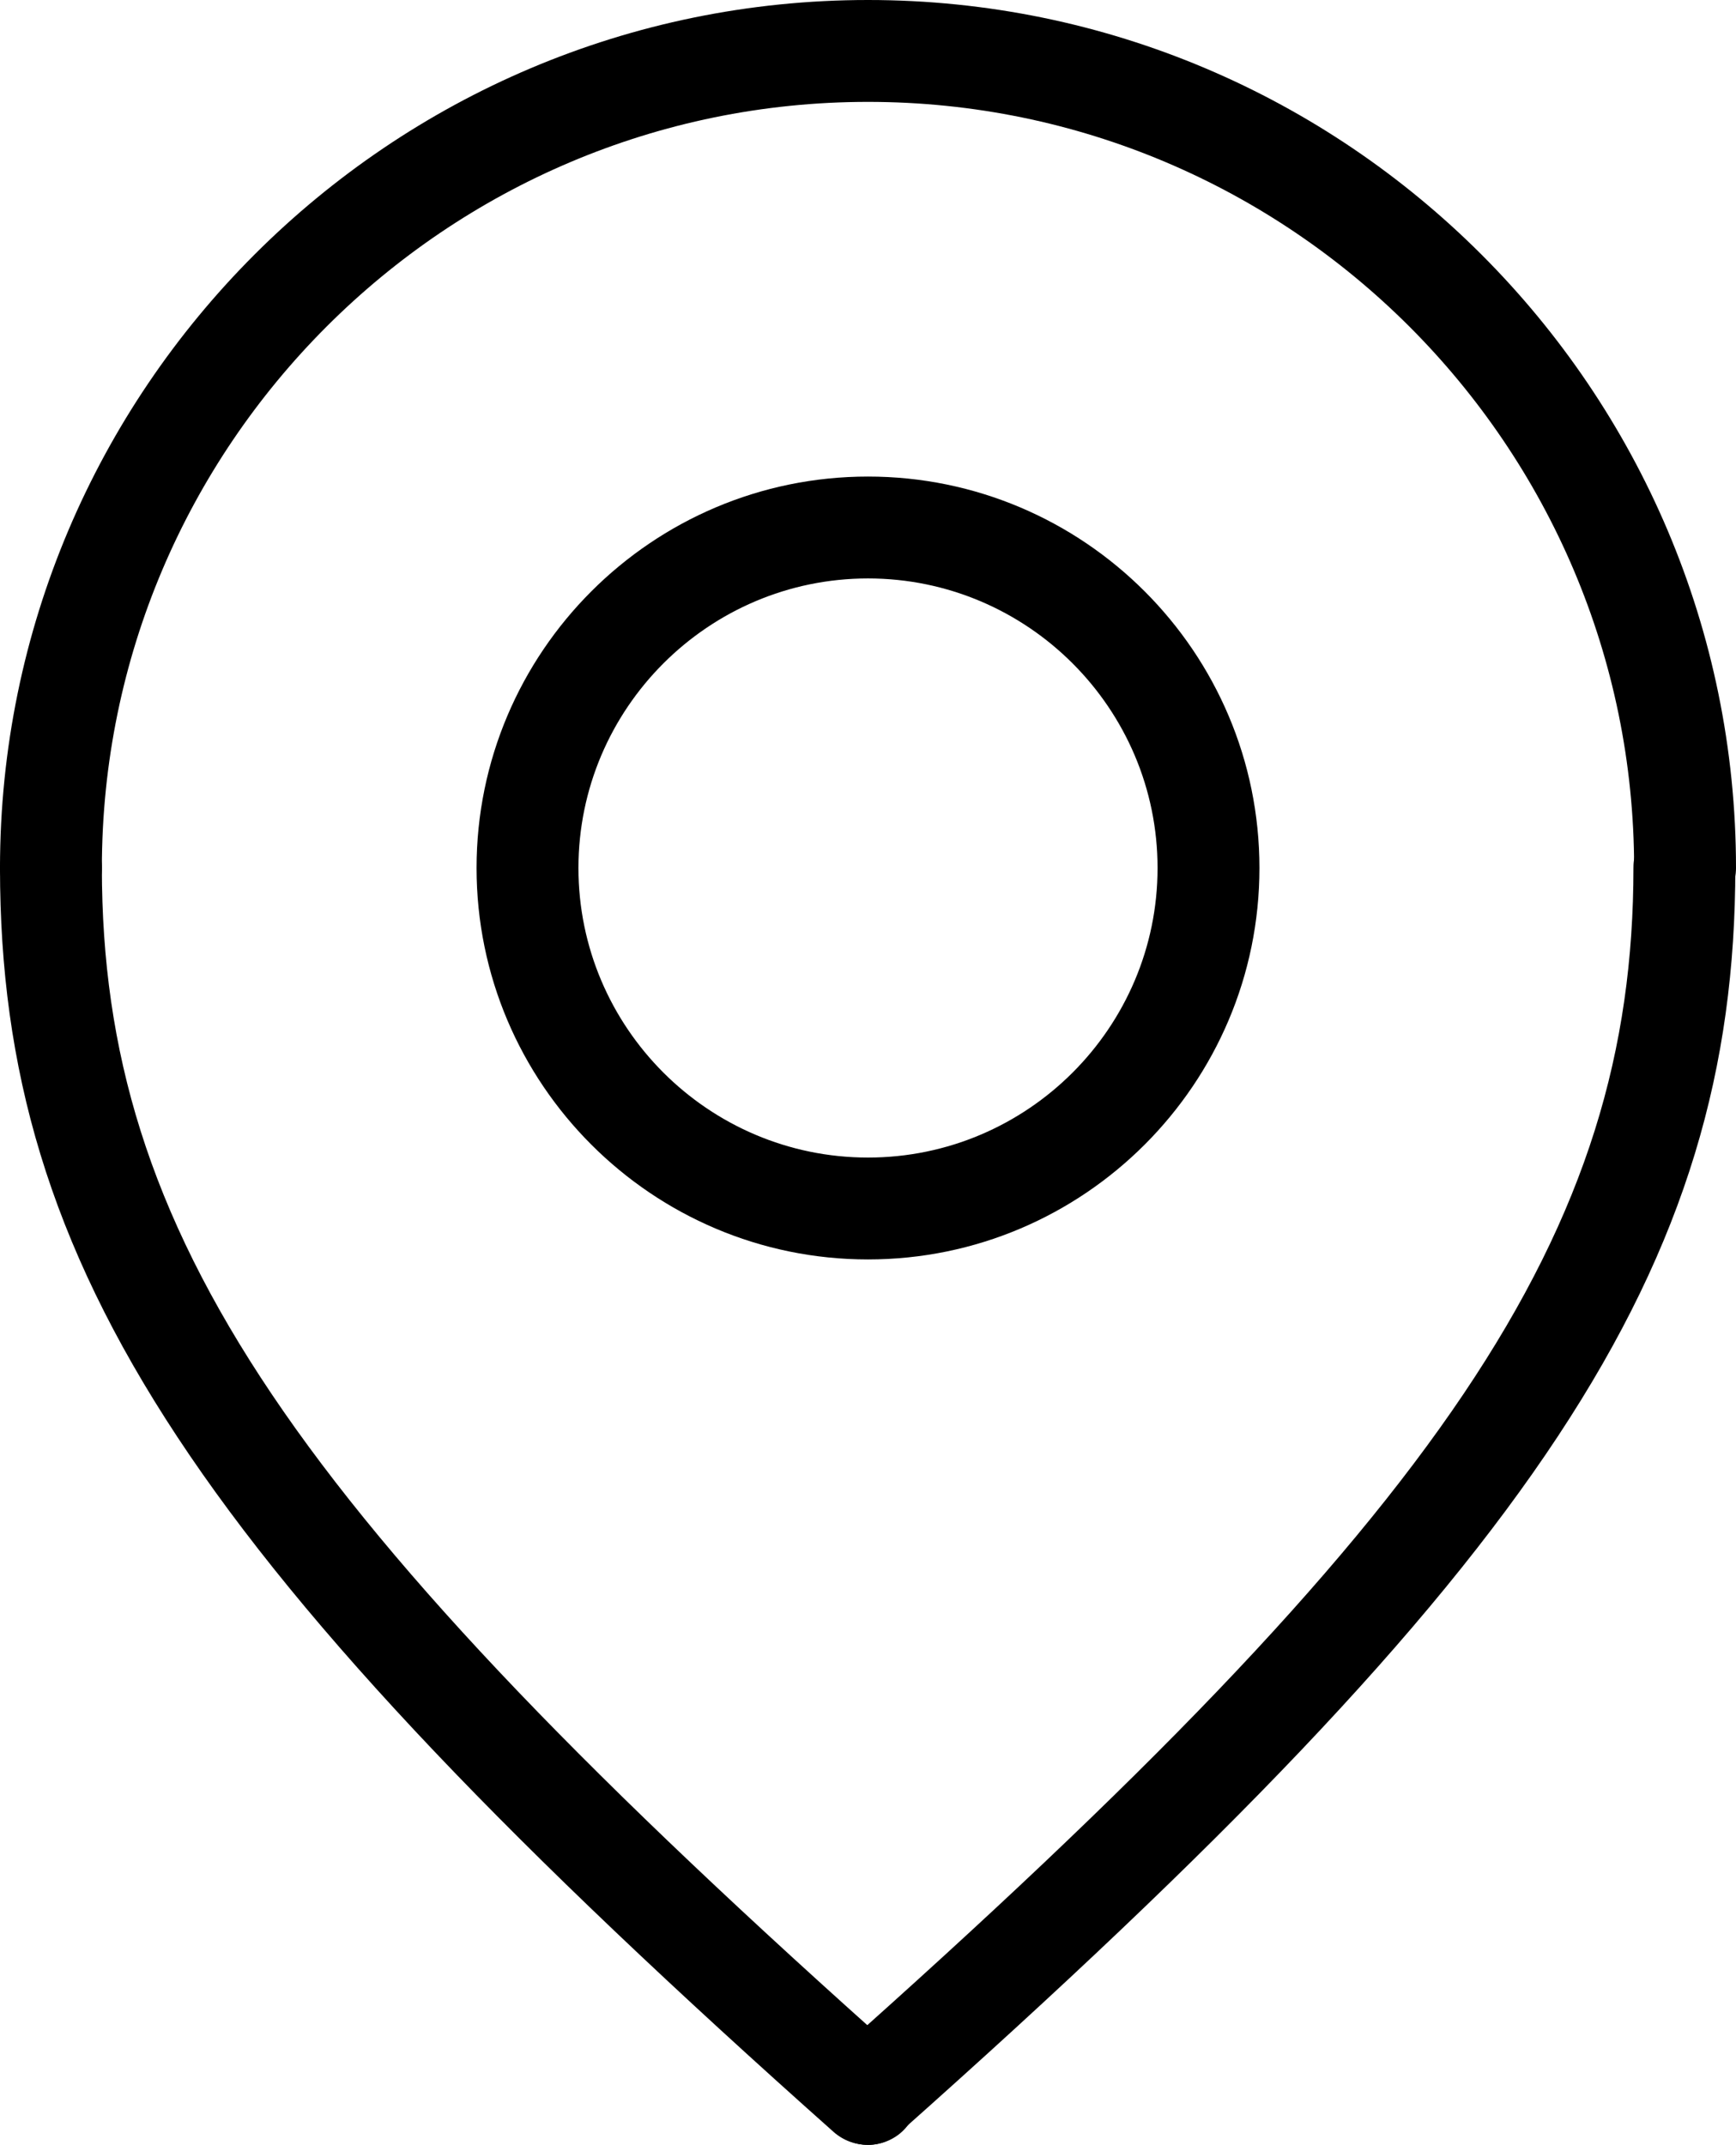 <?xml version="1.0" encoding="utf-8"?>
<!-- Generator: Adobe Illustrator 26.3.1, SVG Export Plug-In . SVG Version: 6.00 Build 0)  -->
<svg version="1.1" id="图层_1" xmlns="http://www.w3.org/2000/svg" xmlns:xlink="http://www.w3.org/1999/xlink" x="0px" y="0px"
	 viewBox="0 0 25.9 32" style="enable-background:new 0 0 25.9 32;" xml:space="preserve">
<g>
	<g>
		<path class="st0" d="M12.95,18.79c-3.22,0-5.84-2.62-5.84-5.84s2.62-5.84,5.84-5.84s5.84,2.62,5.84,5.84S16.17,18.79,12.95,18.79z
			 M12.95,8.63c-2.38,0-4.32,1.94-4.32,4.32s1.94,4.32,4.32,4.32s4.32-1.94,4.32-4.32S15.33,8.63,12.95,8.63z"/>
	</g>
	<g>
		<path class="st0" d="M25.14,13.71c-0.42,0-0.76-0.34-0.76-0.76c0-6.3-5.13-11.43-11.43-11.43S1.52,6.65,1.52,12.95
			c0,0.42-0.34,0.76-0.76,0.76S0,13.37,0,12.95C0,5.81,5.81,0,12.95,0S25.9,5.81,25.9,12.95C25.9,13.37,25.56,13.71,25.14,13.71z"/>
	</g>
	<g>
		<path class="st0" d="M12.95,32c-0.18,0-0.36-0.06-0.51-0.19C2.91,23.33,0,18.92,0,12.95c0-0.42,0.34-0.76,0.76-0.76
			s0.76,0.34,0.76,0.76c0,5.45,2.79,9.59,11.93,17.72c0.31,0.28,0.34,0.76,0.06,1.08C13.37,31.91,13.16,32,12.95,32z"/>
	</g>
	<g>
		<path class="st0" d="M12.95,32c-0.21,0-0.42-0.09-0.57-0.26c-0.28-0.31-0.25-0.8,0.06-1.08c9.15-8.13,11.93-12.27,11.93-17.72
			c0-0.42,0.34-0.76,0.76-0.76s0.76,0.34,0.76,0.76c0,5.97-2.91,10.38-12.45,18.86C13.31,31.93,13.13,32,12.95,32z"/>
	</g>
</g>
</svg>

